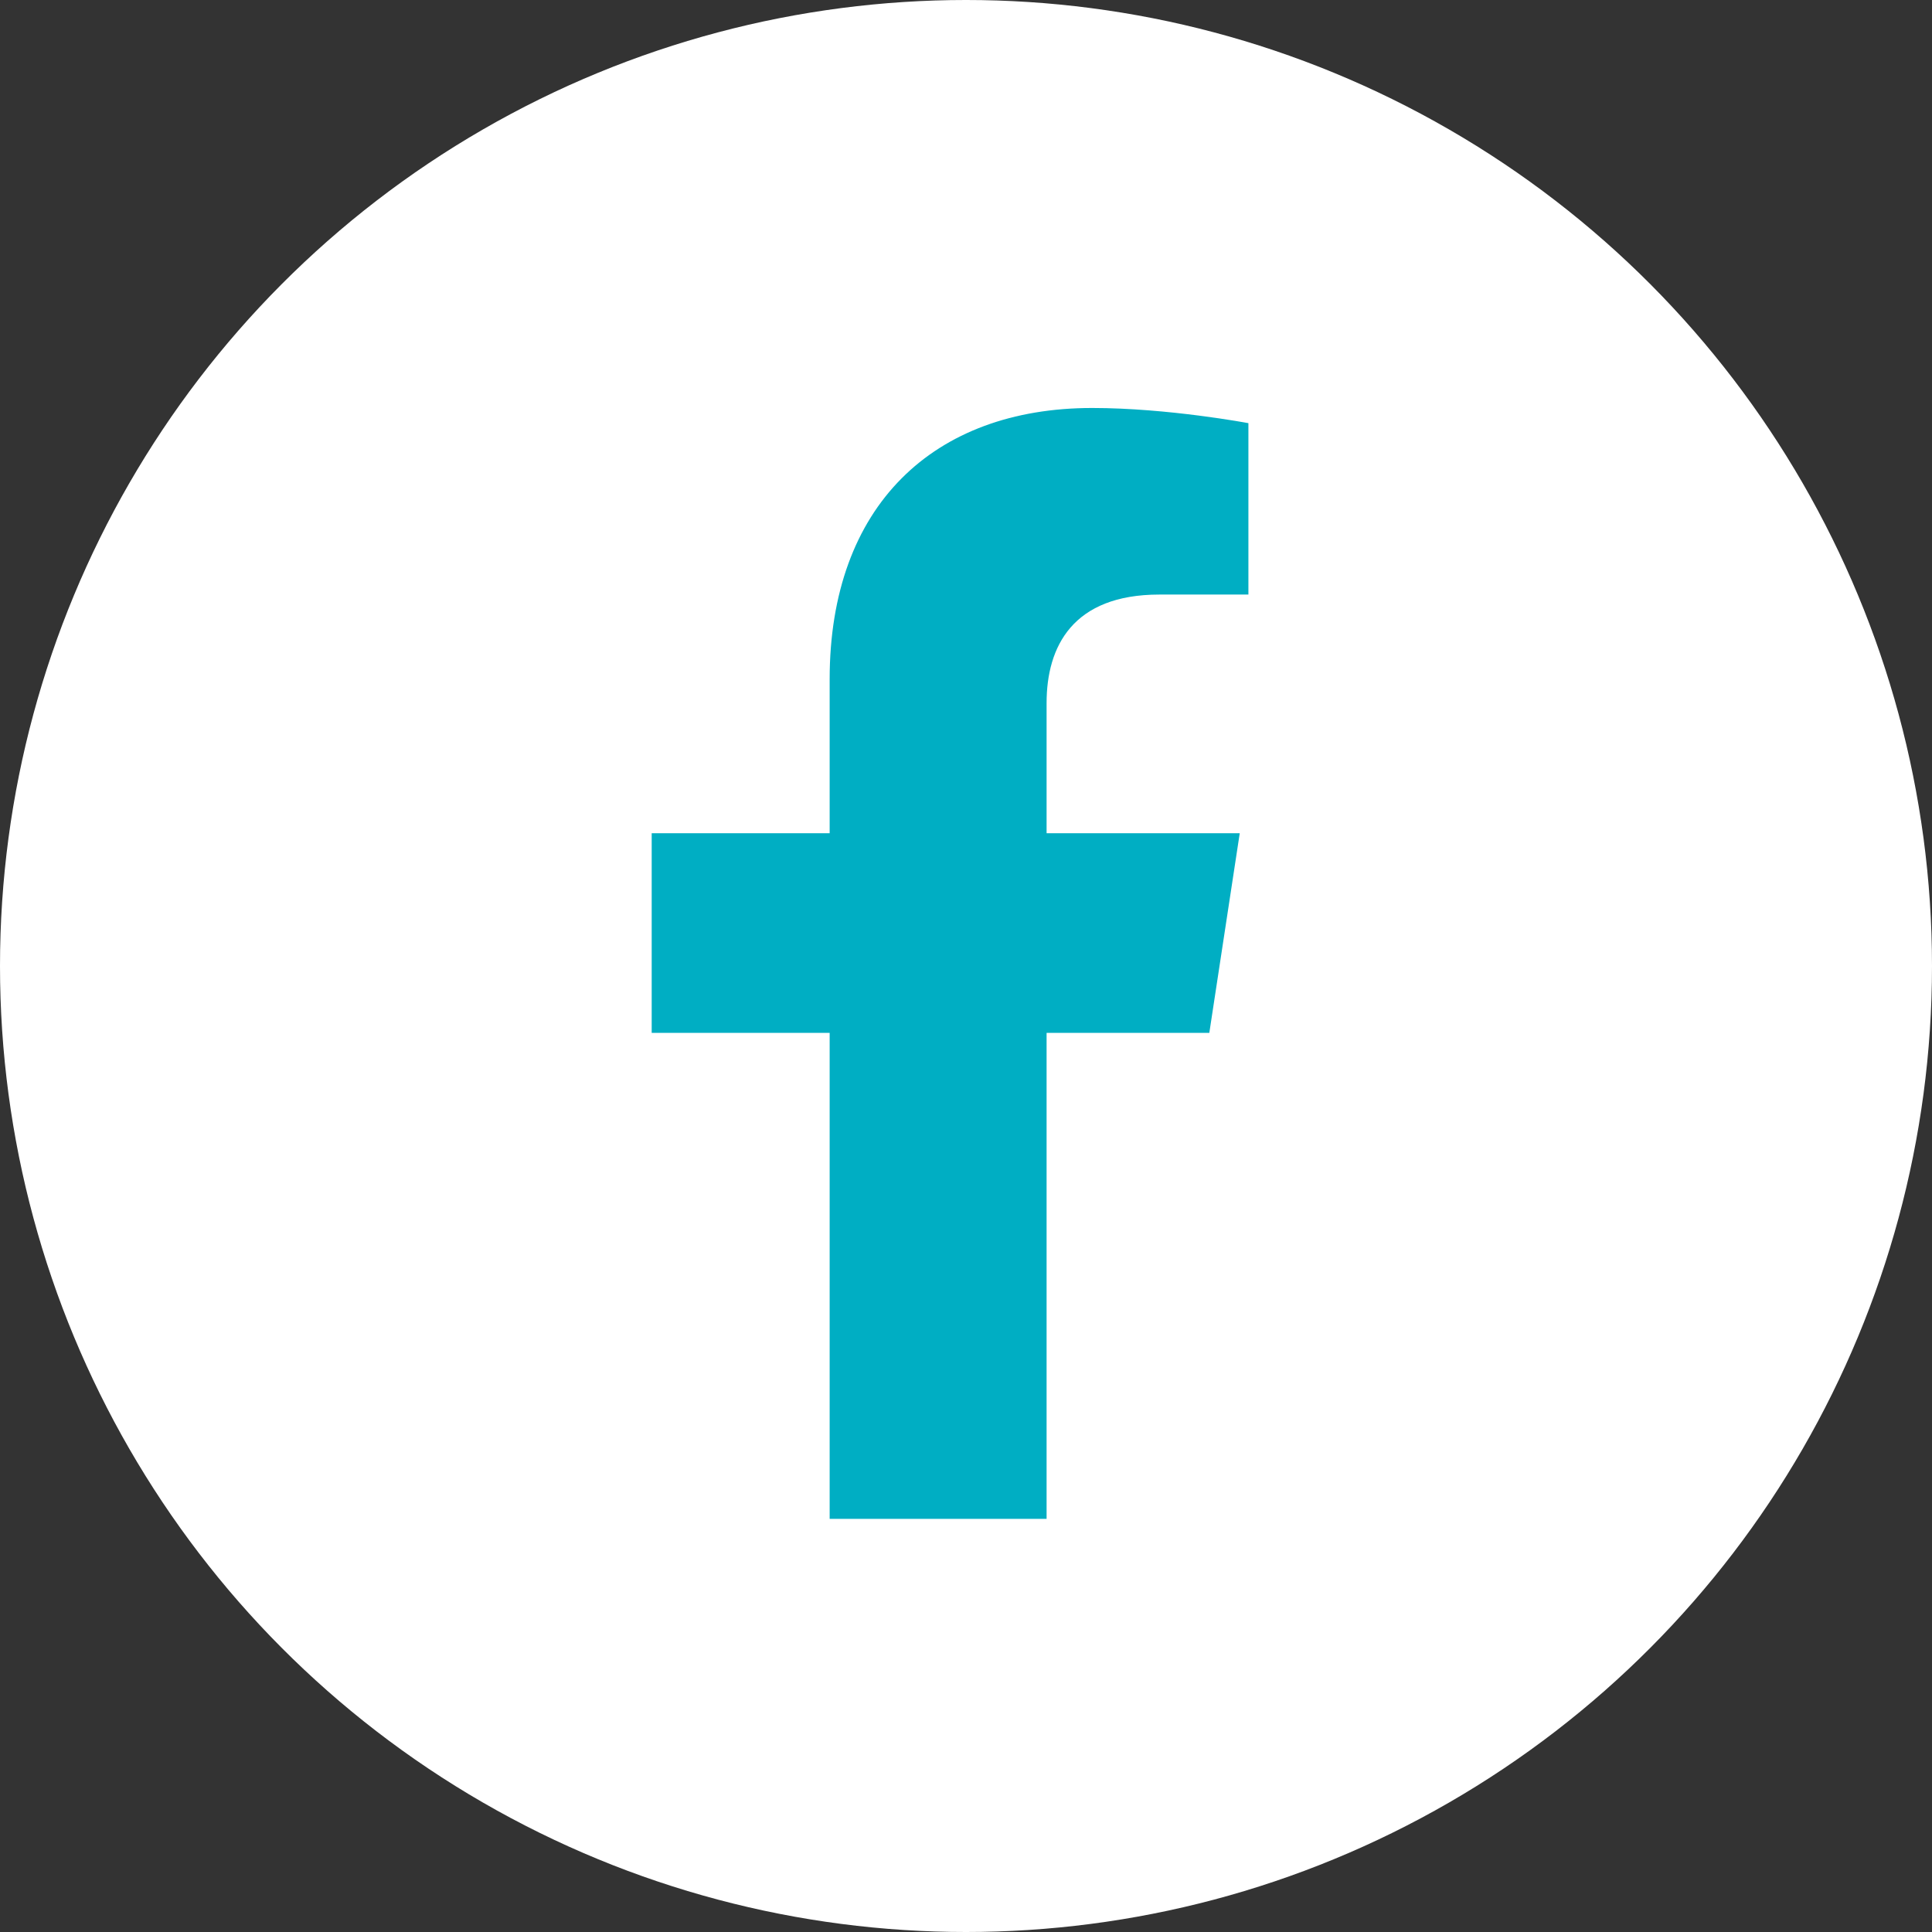 <svg width="35" height="35" viewBox="0 0 35 35" fill="none" xmlns="http://www.w3.org/2000/svg">
<rect x="0" y="0" width="35" height="35" fill="#333333" stroke="none"/>
<circle cx="17.5" cy="17.5" r="17.5" fill="white"/>
<path d="M21.908 18.711H18.96V27.516H15.03V18.711H11.806V15.095H15.03V12.304C15.03 9.159 16.916 7.391 19.786 7.391C21.161 7.391 22.616 7.666 22.616 7.666V10.771H21.004C19.432 10.771 18.96 11.714 18.96 12.736V15.095H22.459L21.908 18.711Z" fill="#00AEC3"/>
</svg>
